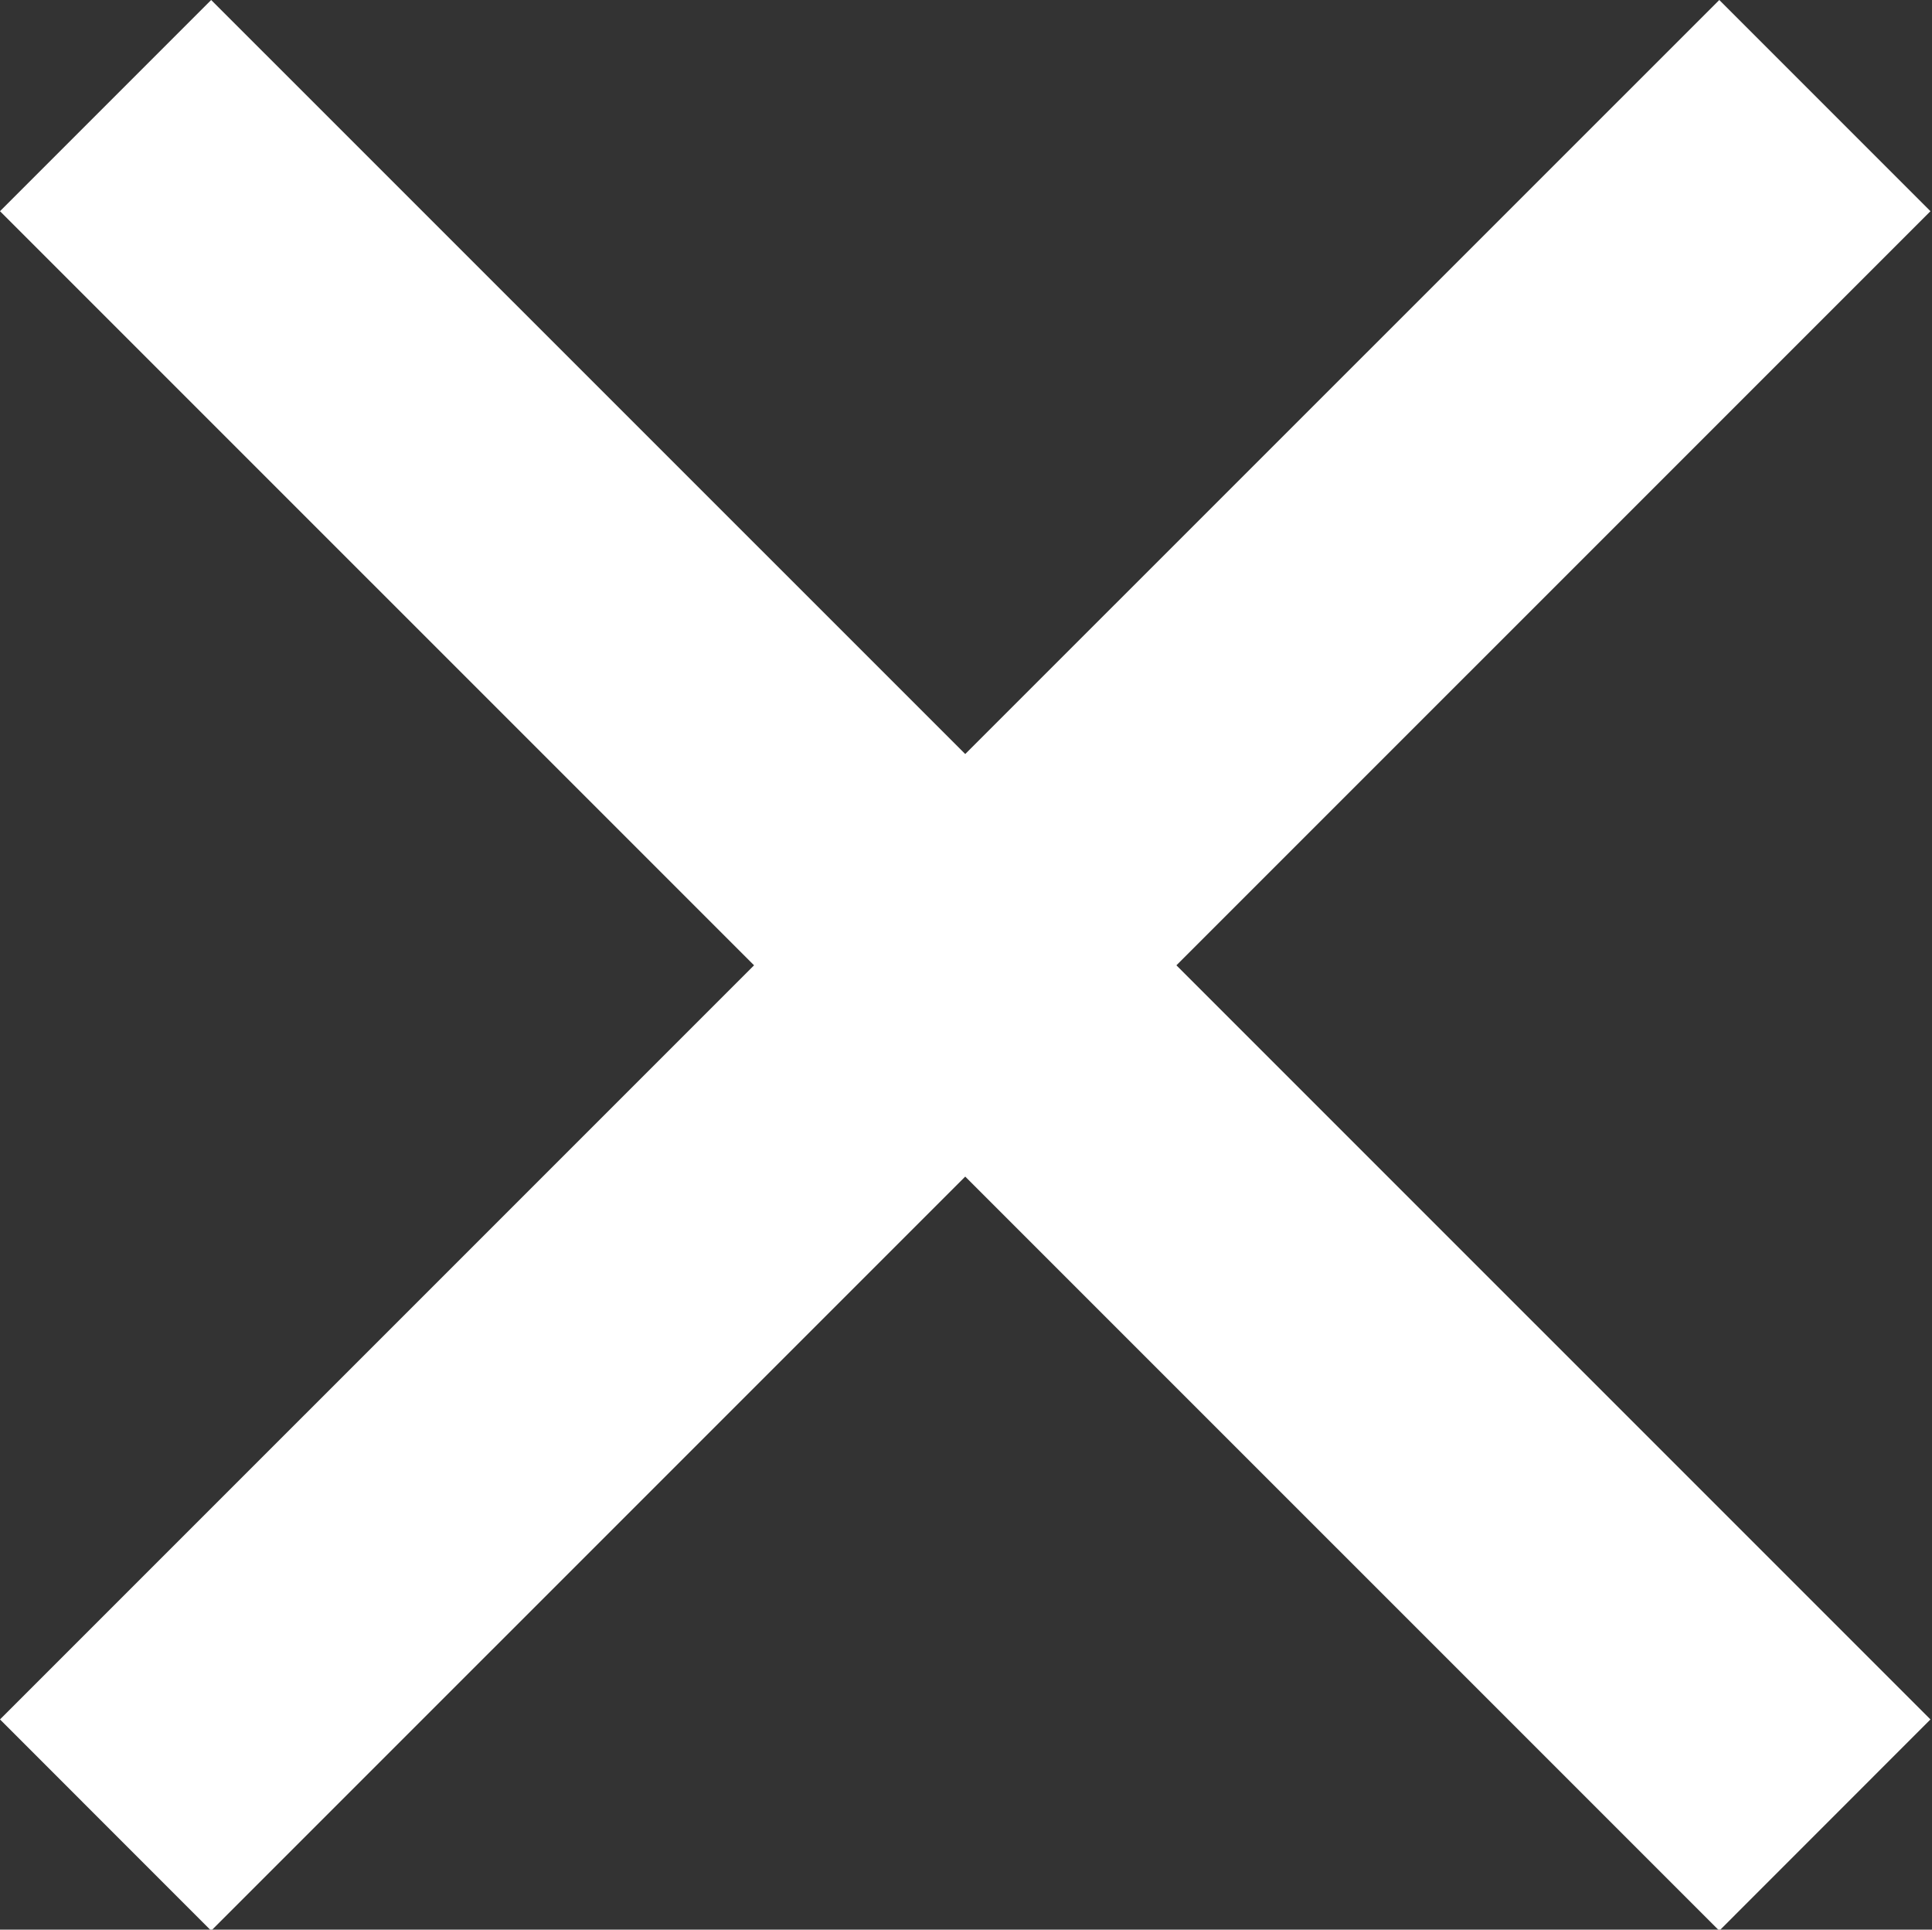 <?xml version="1.0" encoding="UTF-8"?>
<svg id="_レイヤー_1" data-name="レイヤー_1" xmlns="http://www.w3.org/2000/svg" version="1.1" viewBox="0 0 25.16 25.125">
  <rect x="0" y="0" width="25.16" height="25.125" fill="#333333" stroke="none"/>
  <!-- Generator: Adobe Illustrator 29.5.1, SVG Export Plug-In . SVG Version: 2.1.0 Build 141)  -->
  <polygon points="25.14 2.75 22.39 0 12.57 9.818 2.75 0 0 2.75 9.82 12.569 0 22.388 2.75 25.139 12.57 15.32 22.39 25.139 25.14 22.388 15.32 12.569 25.14 2.75" fill="#fff"/>
</svg>